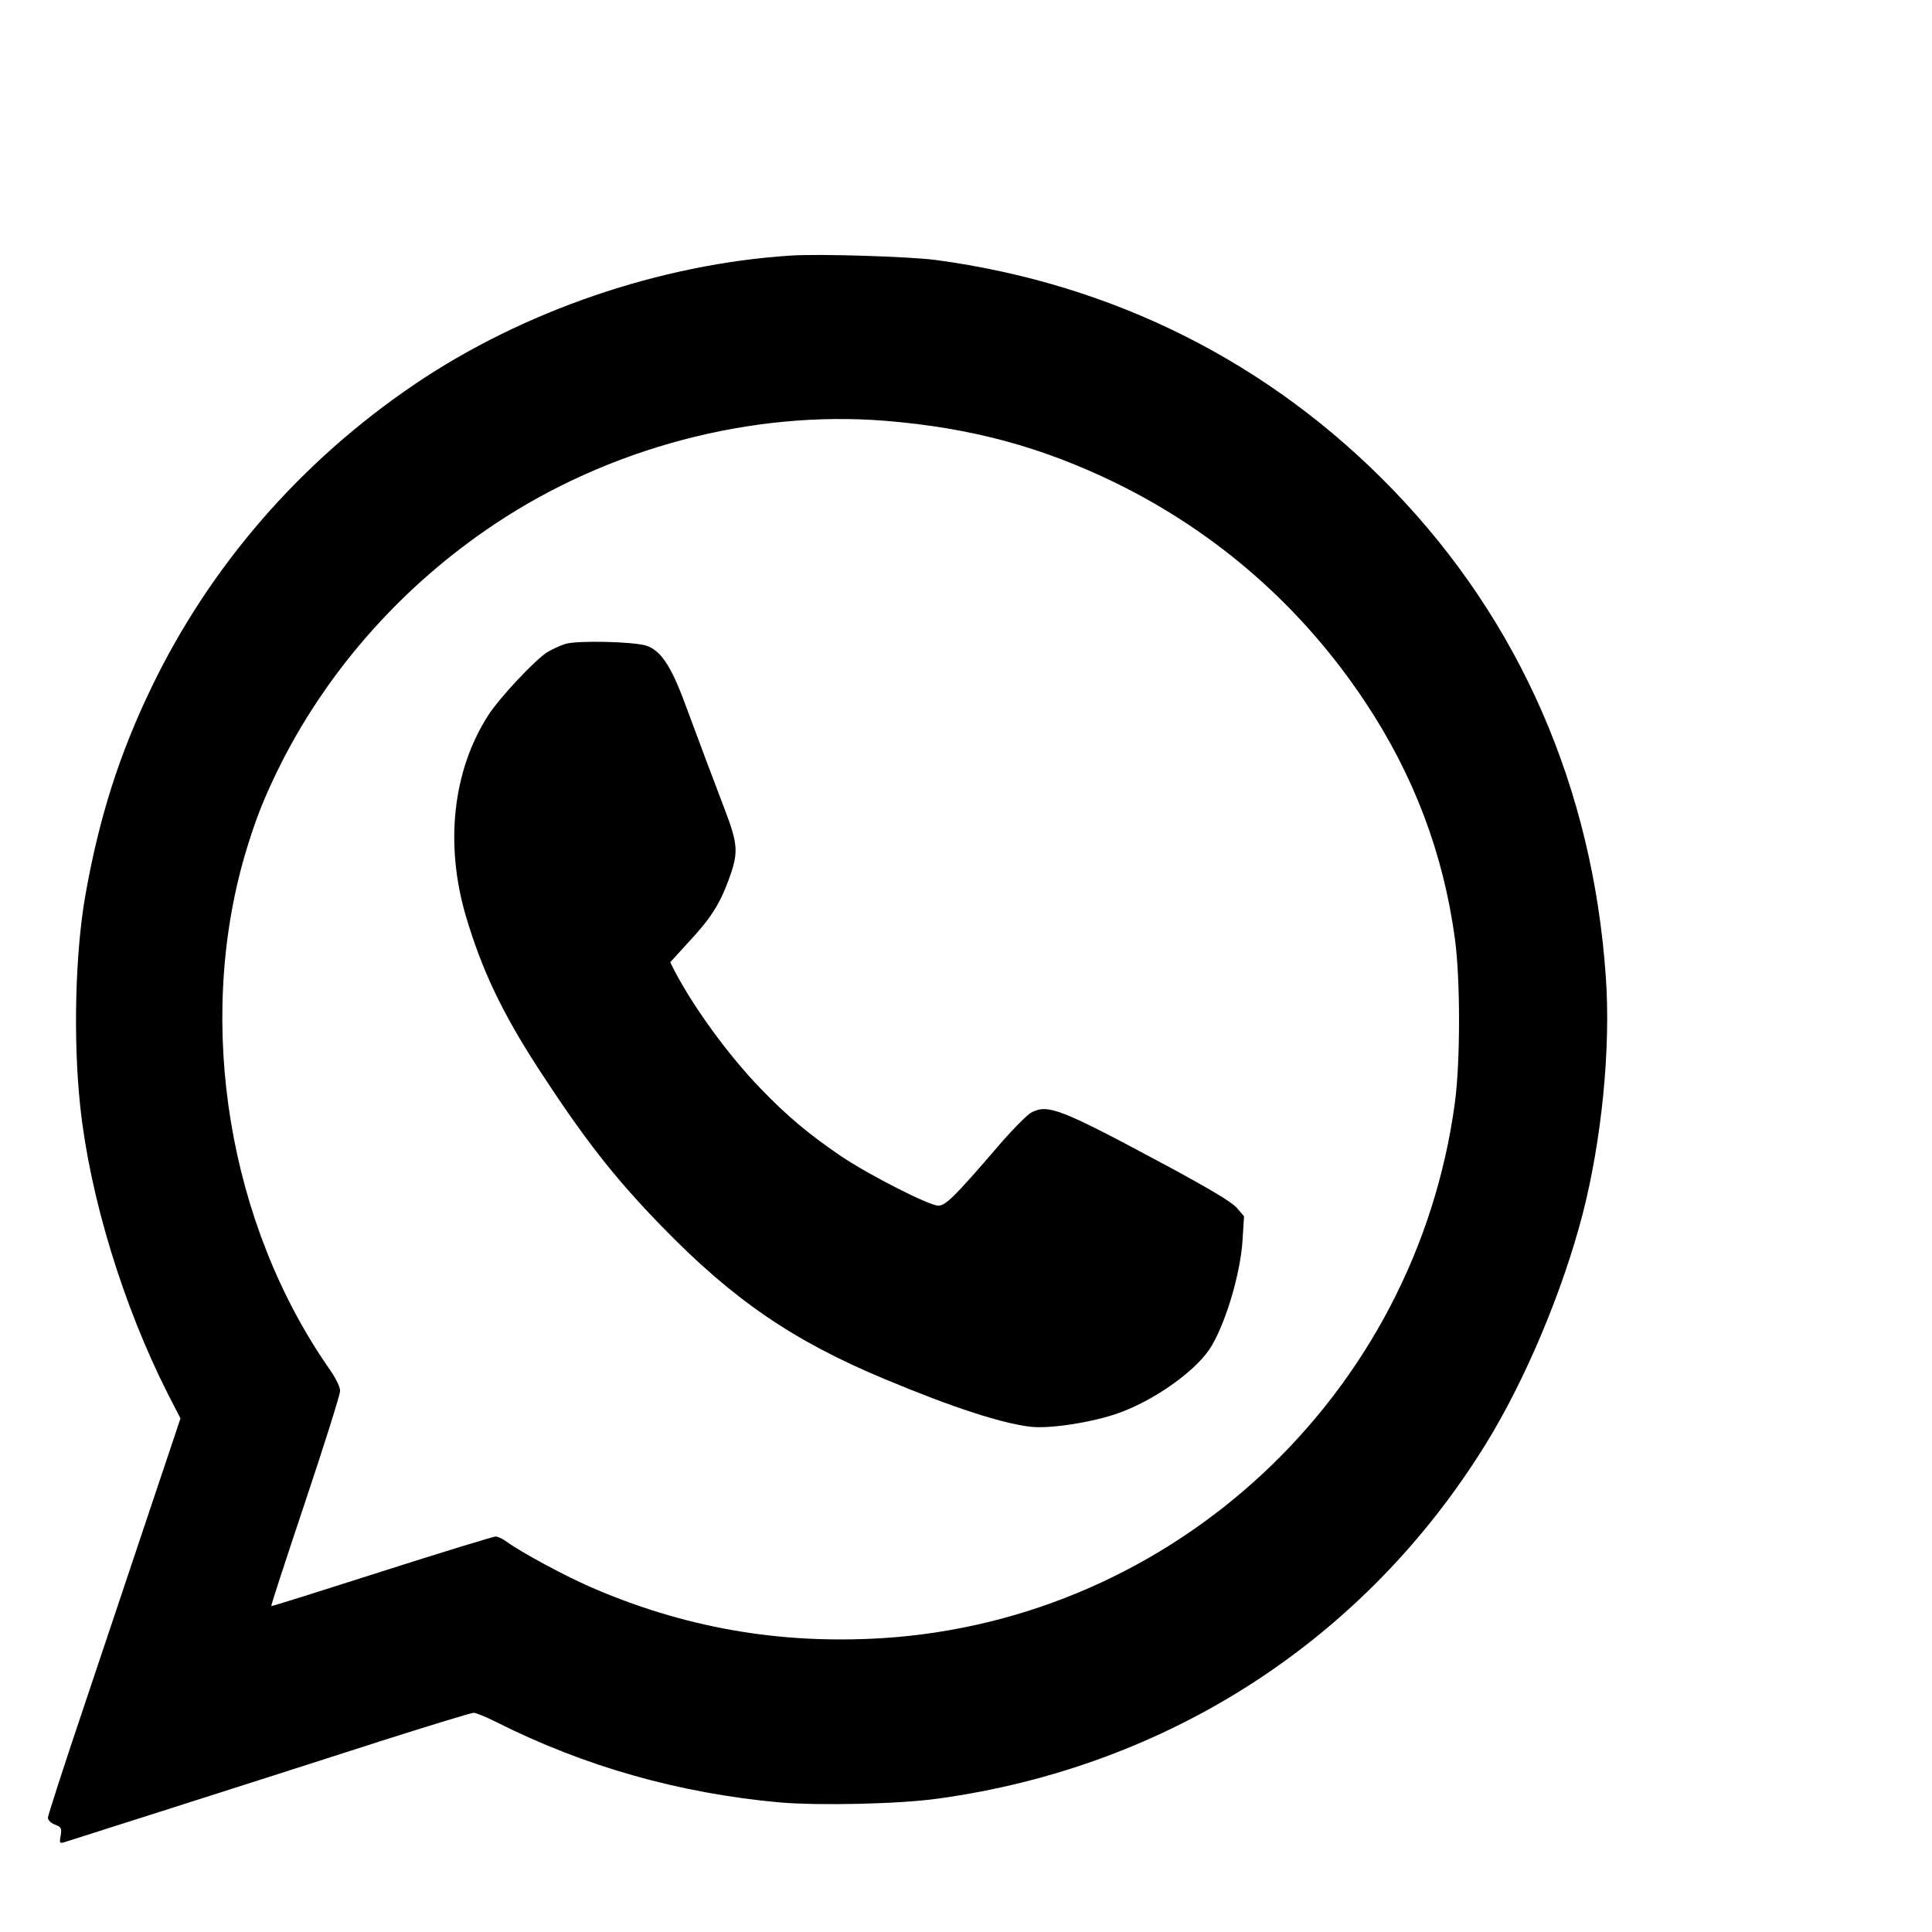 <?xml version="1.0" encoding="UTF-8"?>
<svg width="24" height="24" fill="none" version="1.1" viewBox="0 0 24 24" xmlns="http://www.w3.org/2000/svg">
 <g id="Frame" clip-path="url(#clip0_40_27)">
  <g transform="matrix(.003 0 0 -.003 -8.945 23.707)" fill="#000">
   <path d="m6255 6844c-540-35-1107-229-1555-532-473-320-848-752-1091-1256-133-276-216-536-273-856-43-240-52-602-22-880 40-374 177-822 362-1188l53-103-123-367c-68-202-191-570-274-818-84-249-152-459-152-469 0-9 13-22 29-28 26-10 29-14 24-45-6-32-5-34 18-27 41 13 936 298 1314 420 198 63 368 115 378 115 9 0 52-17 95-39 366-184 756-294 1171-332 164-14 498-7 659 16 954 132 1766 659 2266 1468 163 264 318 632 401 952 79 307 117 688 96 982-54 781-356 1473-881 2017-509 527-1157 853-1895 952-108 14-482 26-600 18zm391-684c357-29 650-108 959-259 419-206 770-514 1030-906 200-301 323-625 371-979 23-168 23-508 0-680-163-1209-1161-2141-2372-2217-427-26-824 44-1212 214-107 47-284 143-339 183-17 13-39 24-49 24-9 0-222-65-472-145s-456-145-457-143c-2 2 62 197 141 433 79 237 144 442 144 458s-18 53-44 90c-418 599-554 1426-351 2127 45 152 82 245 155 390 200 391 505 732 880 982 473 316 1064 472 1616 428z"/>
   <path d="m5323 5236c-23-7-56-23-75-34-51-32-199-190-245-262-147-229-180-534-92-832 67-225 149-397 299-629 190-292 313-450 510-653 296-305 545-476 927-635 282-118 490-185 607-197 81-8 258 20 362 58 144 52 309 168 373 262 64 96 130 313 138 457l6 95-31 36c-22 24-112 78-294 176-432 232-487 254-555 218-17-8-81-73-141-143-178-207-215-243-245-243-38 0-287 127-403 205-135 92-223 166-334 281-132 137-275 333-355 486l-18 36 72 79c95 101 134 162 172 268 39 108 37 141-20 290-51 133-92 243-163 434-58 157-101 221-161 240-57 17-287 22-334 7z"/>
  </g>
 </g>
 <defs>
  <clipPath id="clip0_40_27">
   <rect width="24" height="24" fill="#fff"/>
  </clipPath>
 </defs>
</svg>
